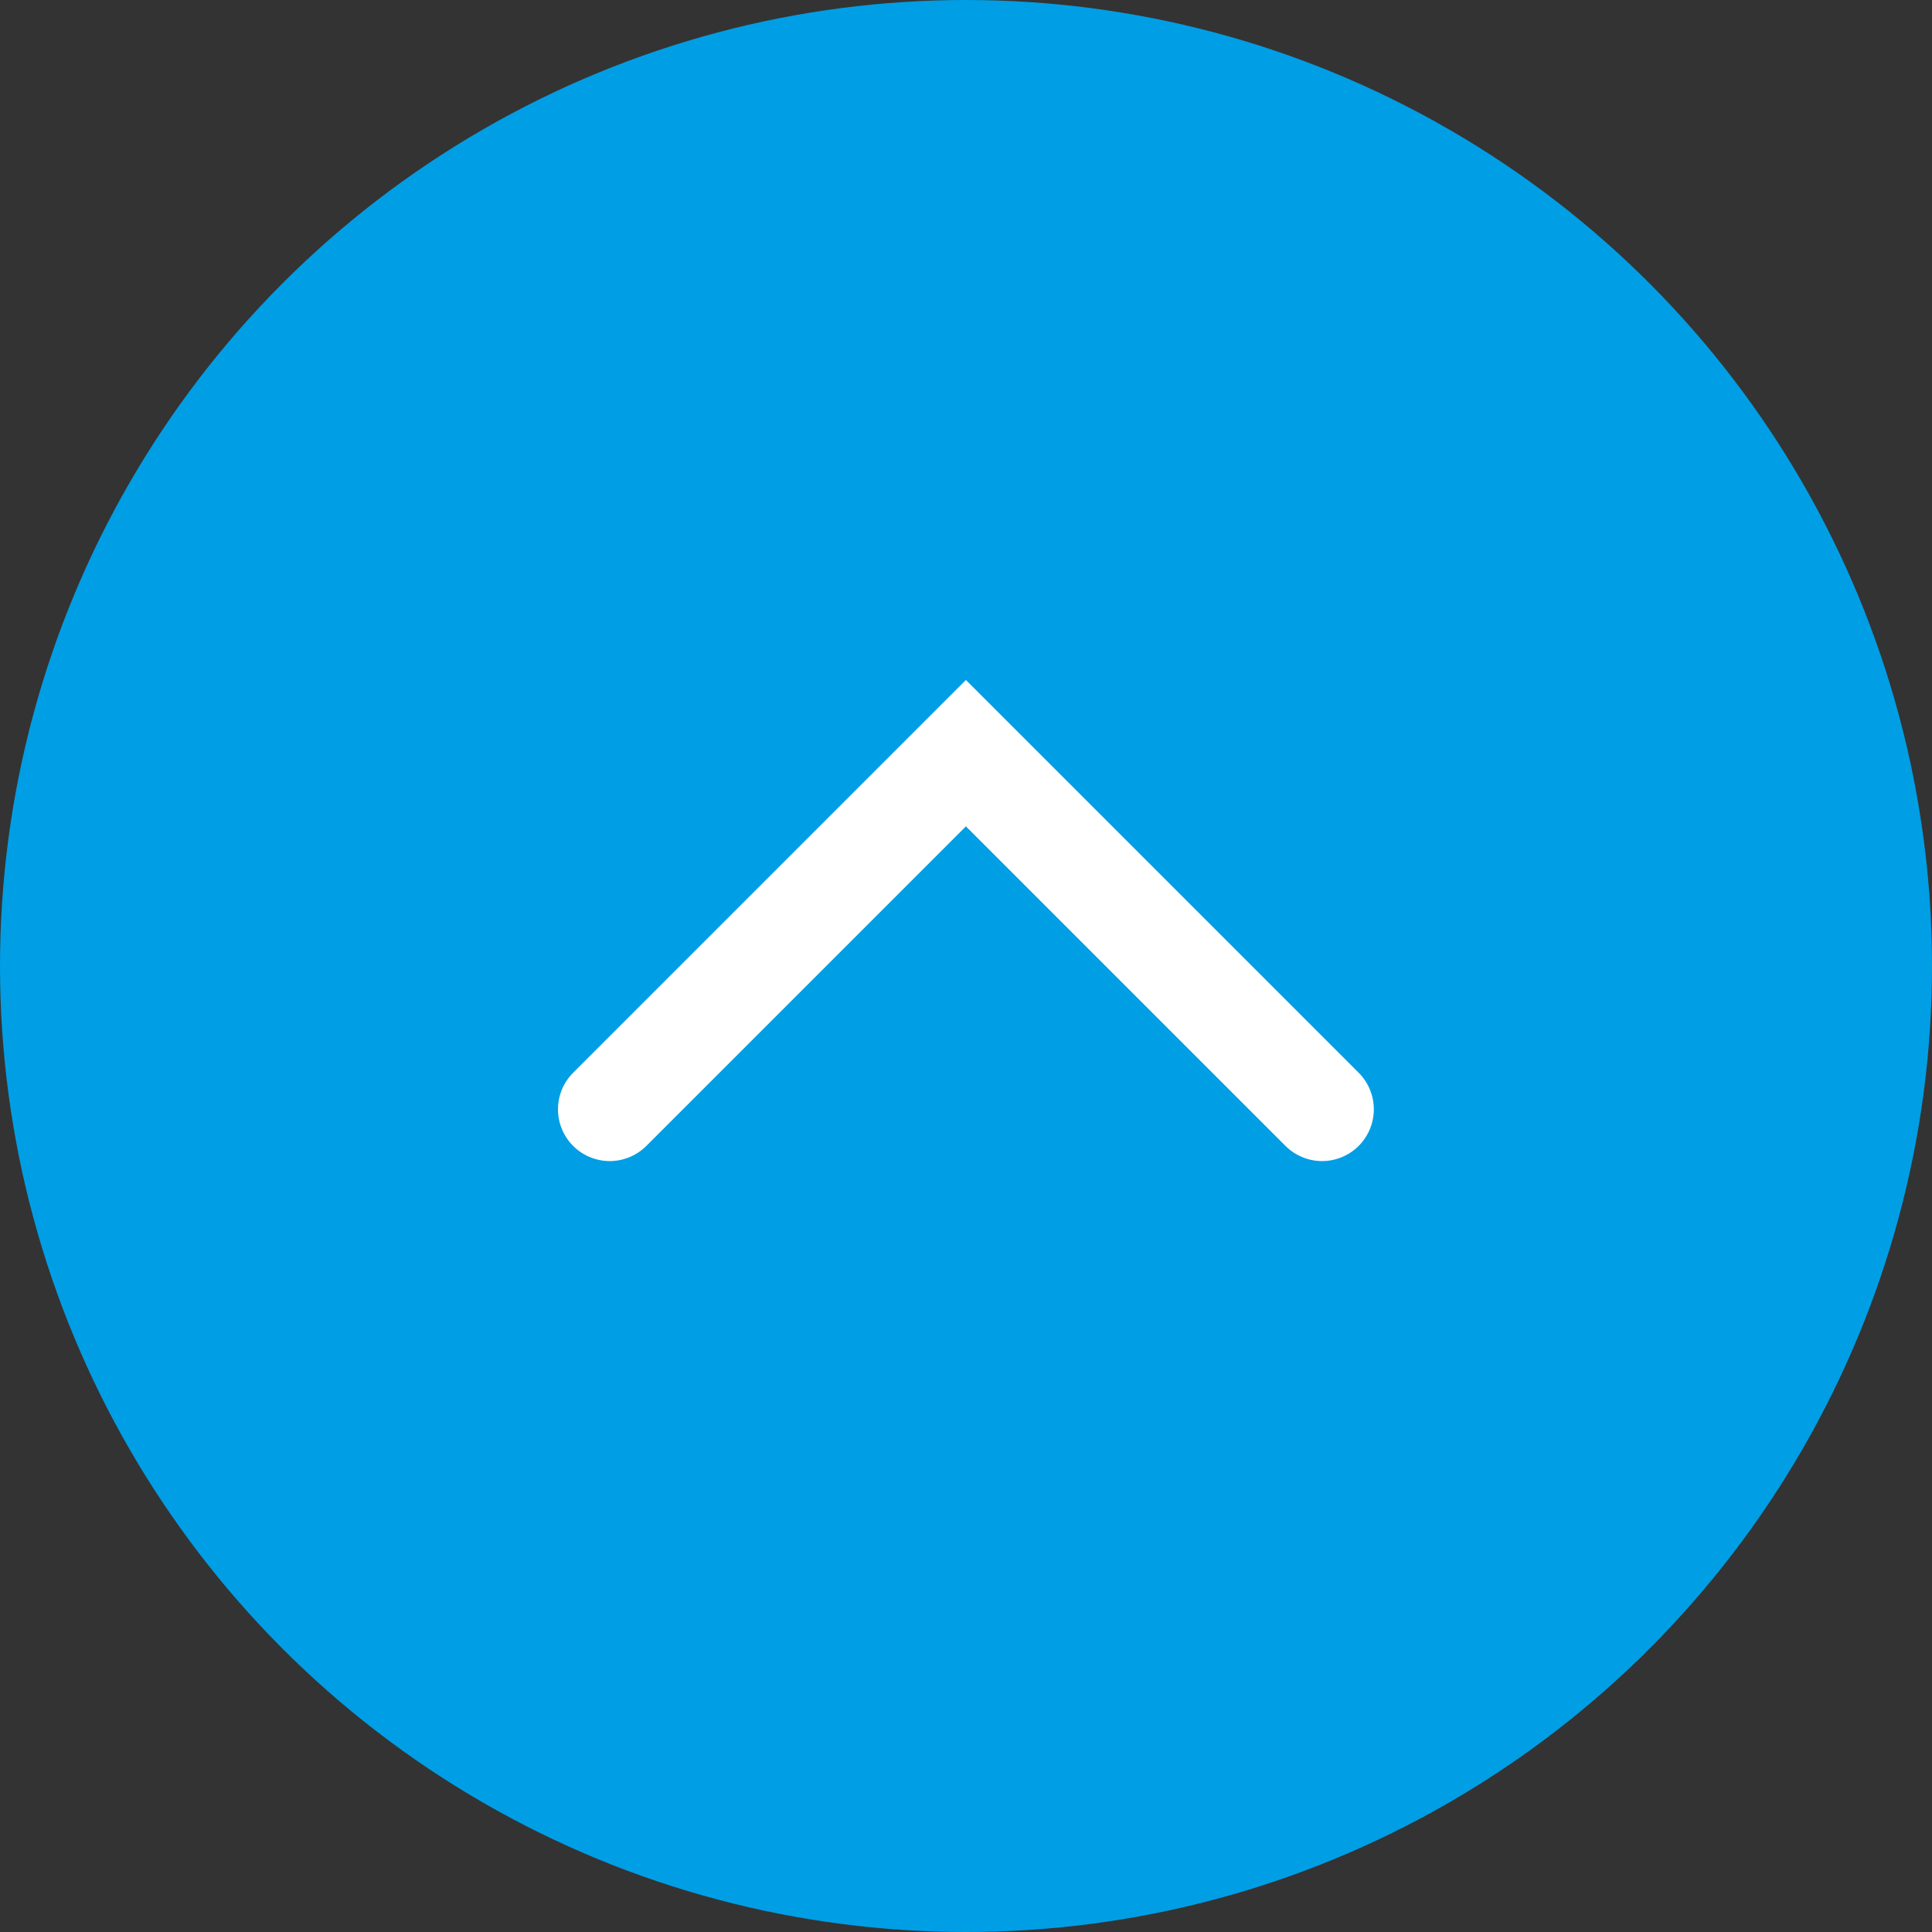 <svg xmlns="http://www.w3.org/2000/svg" width="56" height="56" viewBox="0 0 56 56">
  <rect x="0" y="0" width="56" height="56" fill="#333333" stroke="none"/>
  <g id="page_top" transform="translate(-672 -3653)">
    <circle id="楕円形_1" data-name="楕円形 1" cx="28" cy="28" r="28" transform="translate(672 3653)" fill="#009ee5"/>
    <path id="パス_135" data-name="パス 135" d="M956.667,3587.333v14.6h14.6" transform="translate(3923.414 5545.316) rotate(135)" fill="none" stroke="#fff" stroke-linecap="round" stroke-width="3"/>
  </g>
</svg>
